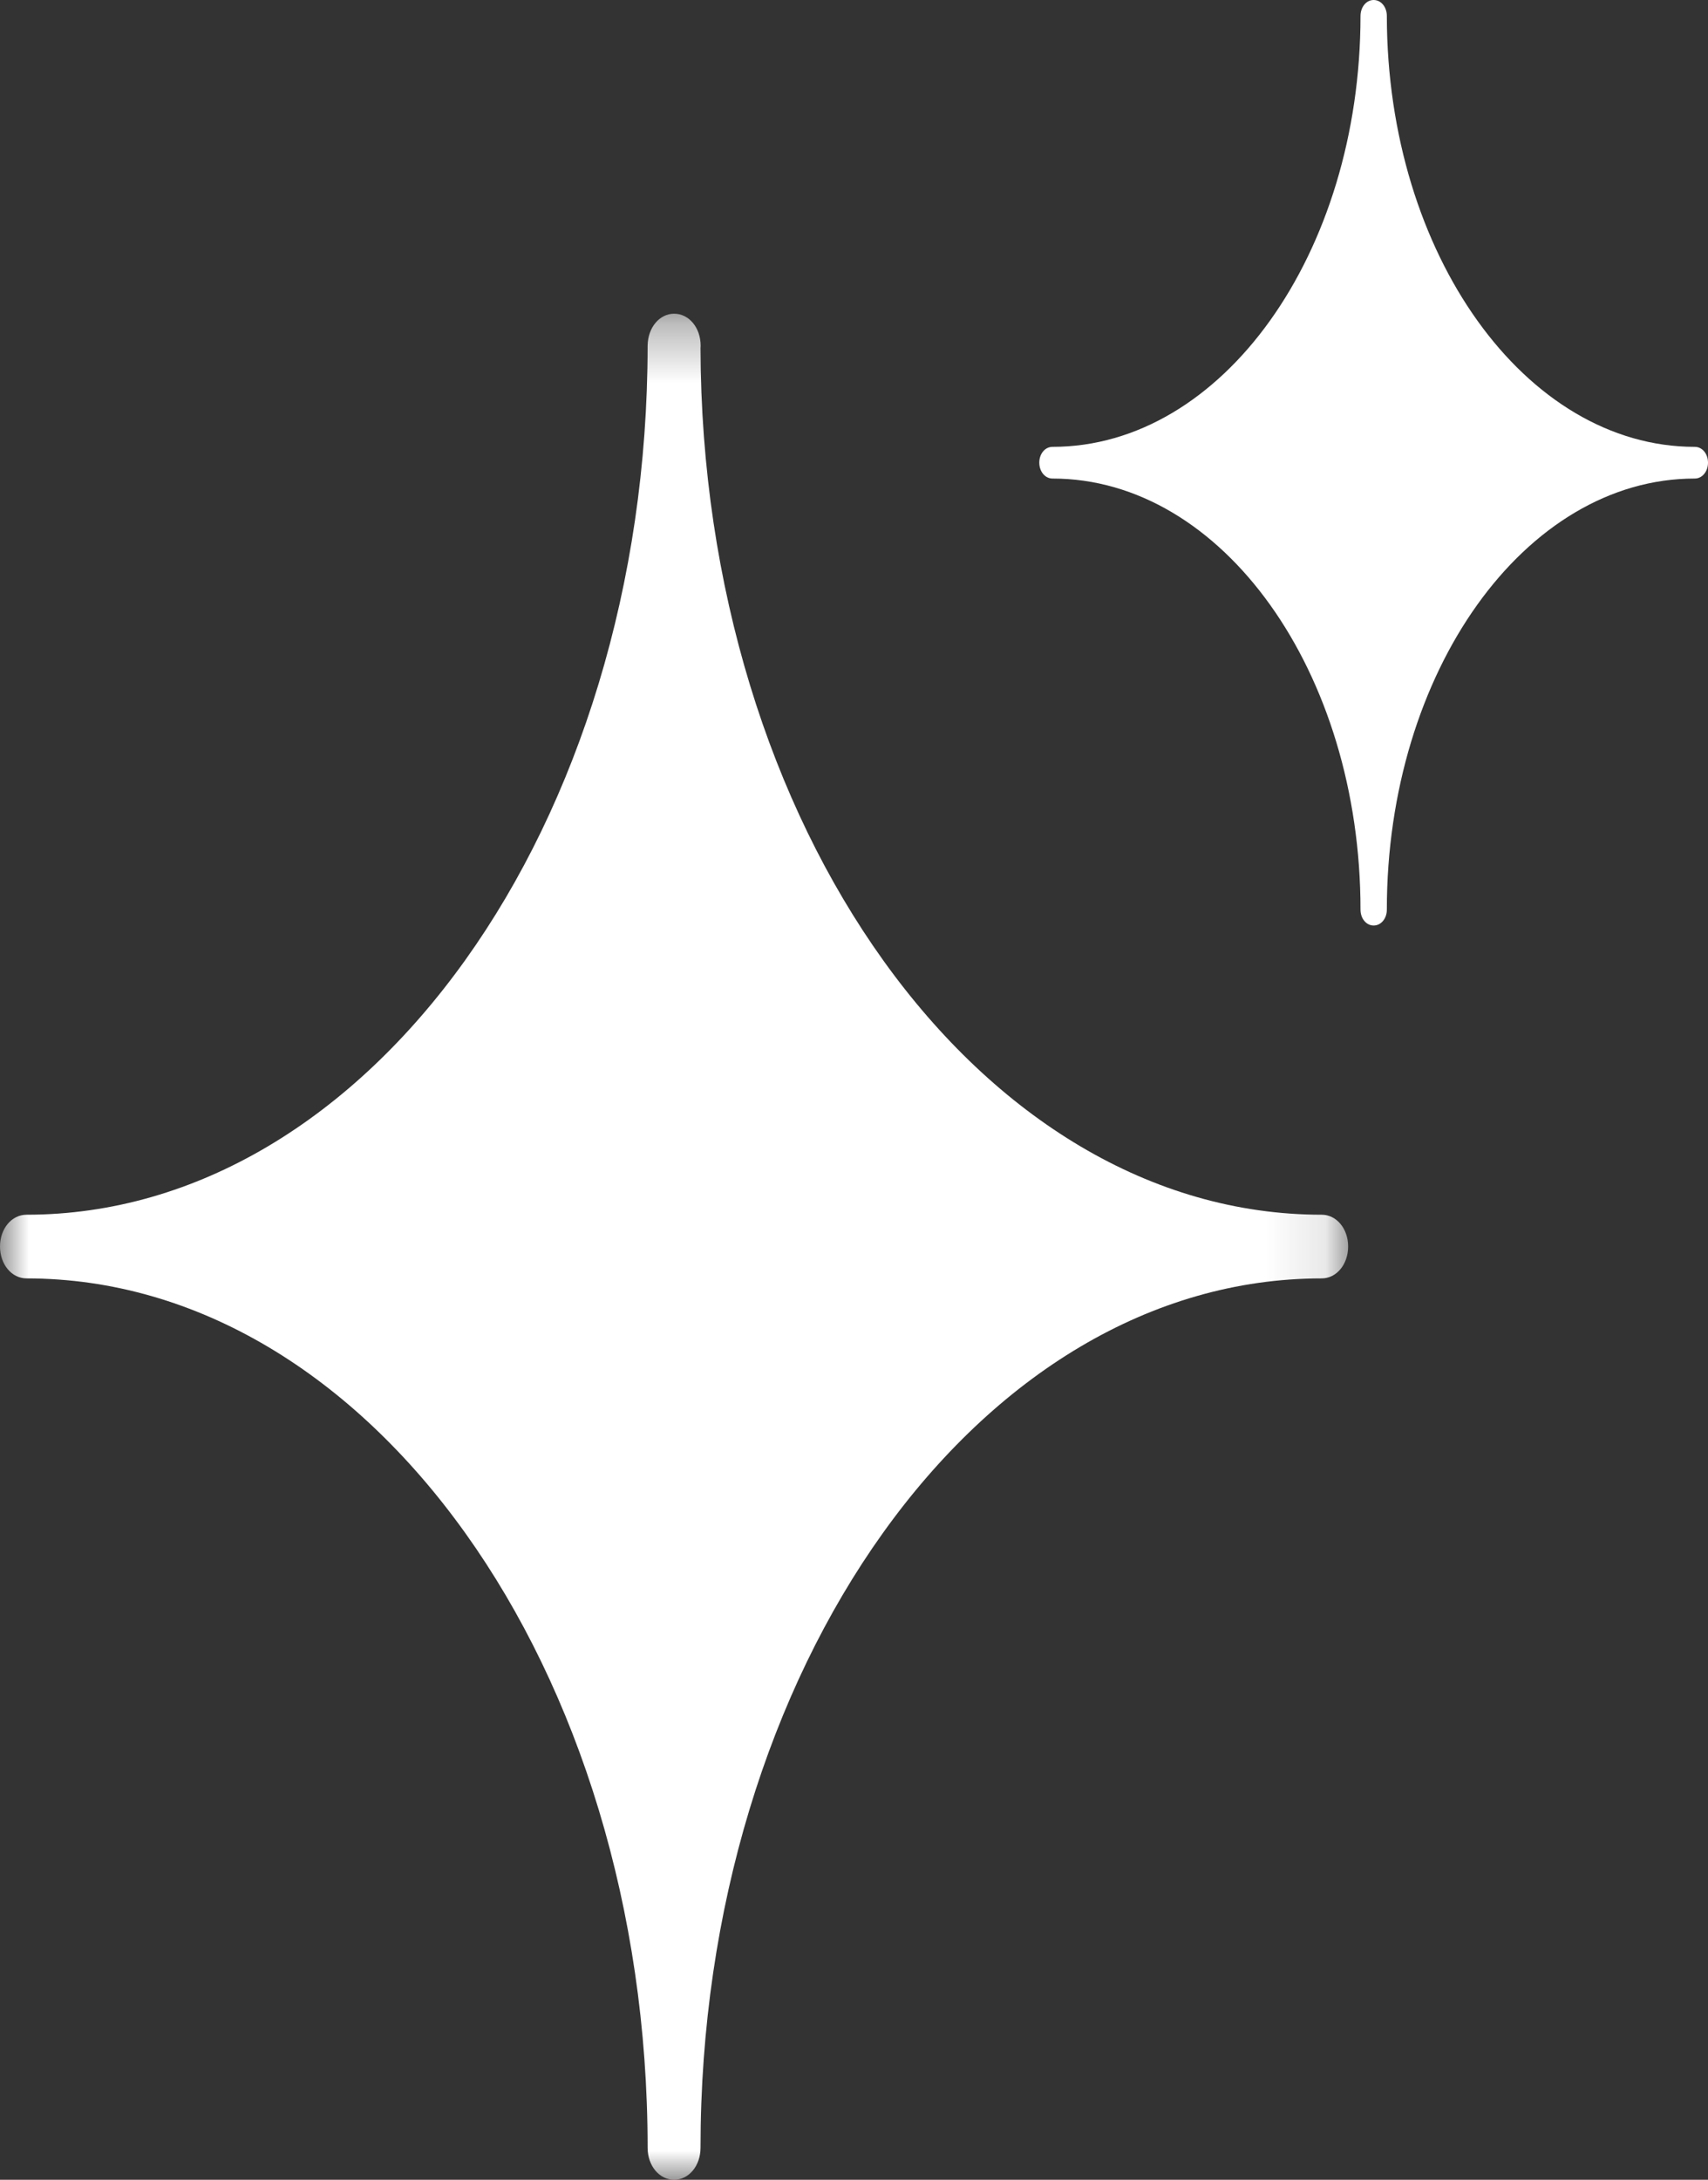 <svg xmlns="http://www.w3.org/2000/svg" width="29" height="37" viewBox="0 0 29 37" fill="none"><rect x="0" y="0" width="29" height="37" fill="#333333" stroke="none"/><mask id="mask0_6919_122" style="mask-type:luminance" maskUnits="userSpaceOnUse" x="0" y="5" width="23" height="32"><path fill-rule="evenodd" clip-rule="evenodd" d="M0 5.325H22.89V37H0V5.325Z" fill="white"></path></mask><g mask="url(#mask0_6919_122)"><path fill-rule="evenodd" clip-rule="evenodd" d="M11.446 37C11.194 37 10.996 36.762 10.996 36.458C10.996 28.321 6.265 21.7 0.45 21.7C0.198 21.7 0 21.462 0 21.158C0 20.856 0.198 20.619 0.45 20.619C6.263 20.619 10.994 14.001 10.996 5.867C11 5.559 11.198 5.325 11.446 5.325C11.699 5.325 11.896 5.563 11.896 5.868C11.896 5.877 11.896 5.892 11.894 5.911C11.913 14.022 16.642 20.619 22.441 20.619C22.693 20.619 22.89 20.856 22.89 21.158C22.89 21.462 22.693 21.7 22.441 21.7C16.625 21.7 11.894 28.321 11.894 36.458C11.894 36.762 11.697 37 11.446 37Z" fill="white"></path></g><path fill-rule="evenodd" clip-rule="evenodd" d="M23.323 15.71C23.198 15.71 23.1 15.592 23.1 15.441C23.1 11.405 20.754 8.123 17.87 8.123C17.744 8.123 17.646 8.004 17.646 7.853C17.646 7.702 17.744 7.585 17.87 7.585C20.753 7.585 23.098 4.303 23.1 0.27C23.101 0.117 23.2 0 23.323 0C23.449 0 23.547 0.119 23.547 0.27V0.282C23.555 4.312 25.9 7.585 28.776 7.585C28.902 7.585 29 7.702 29 7.853C29 8.004 28.902 8.123 28.776 8.123C25.892 8.123 23.547 11.405 23.547 15.441C23.547 15.592 23.449 15.71 23.323 15.71Z" fill="white"></path></svg>